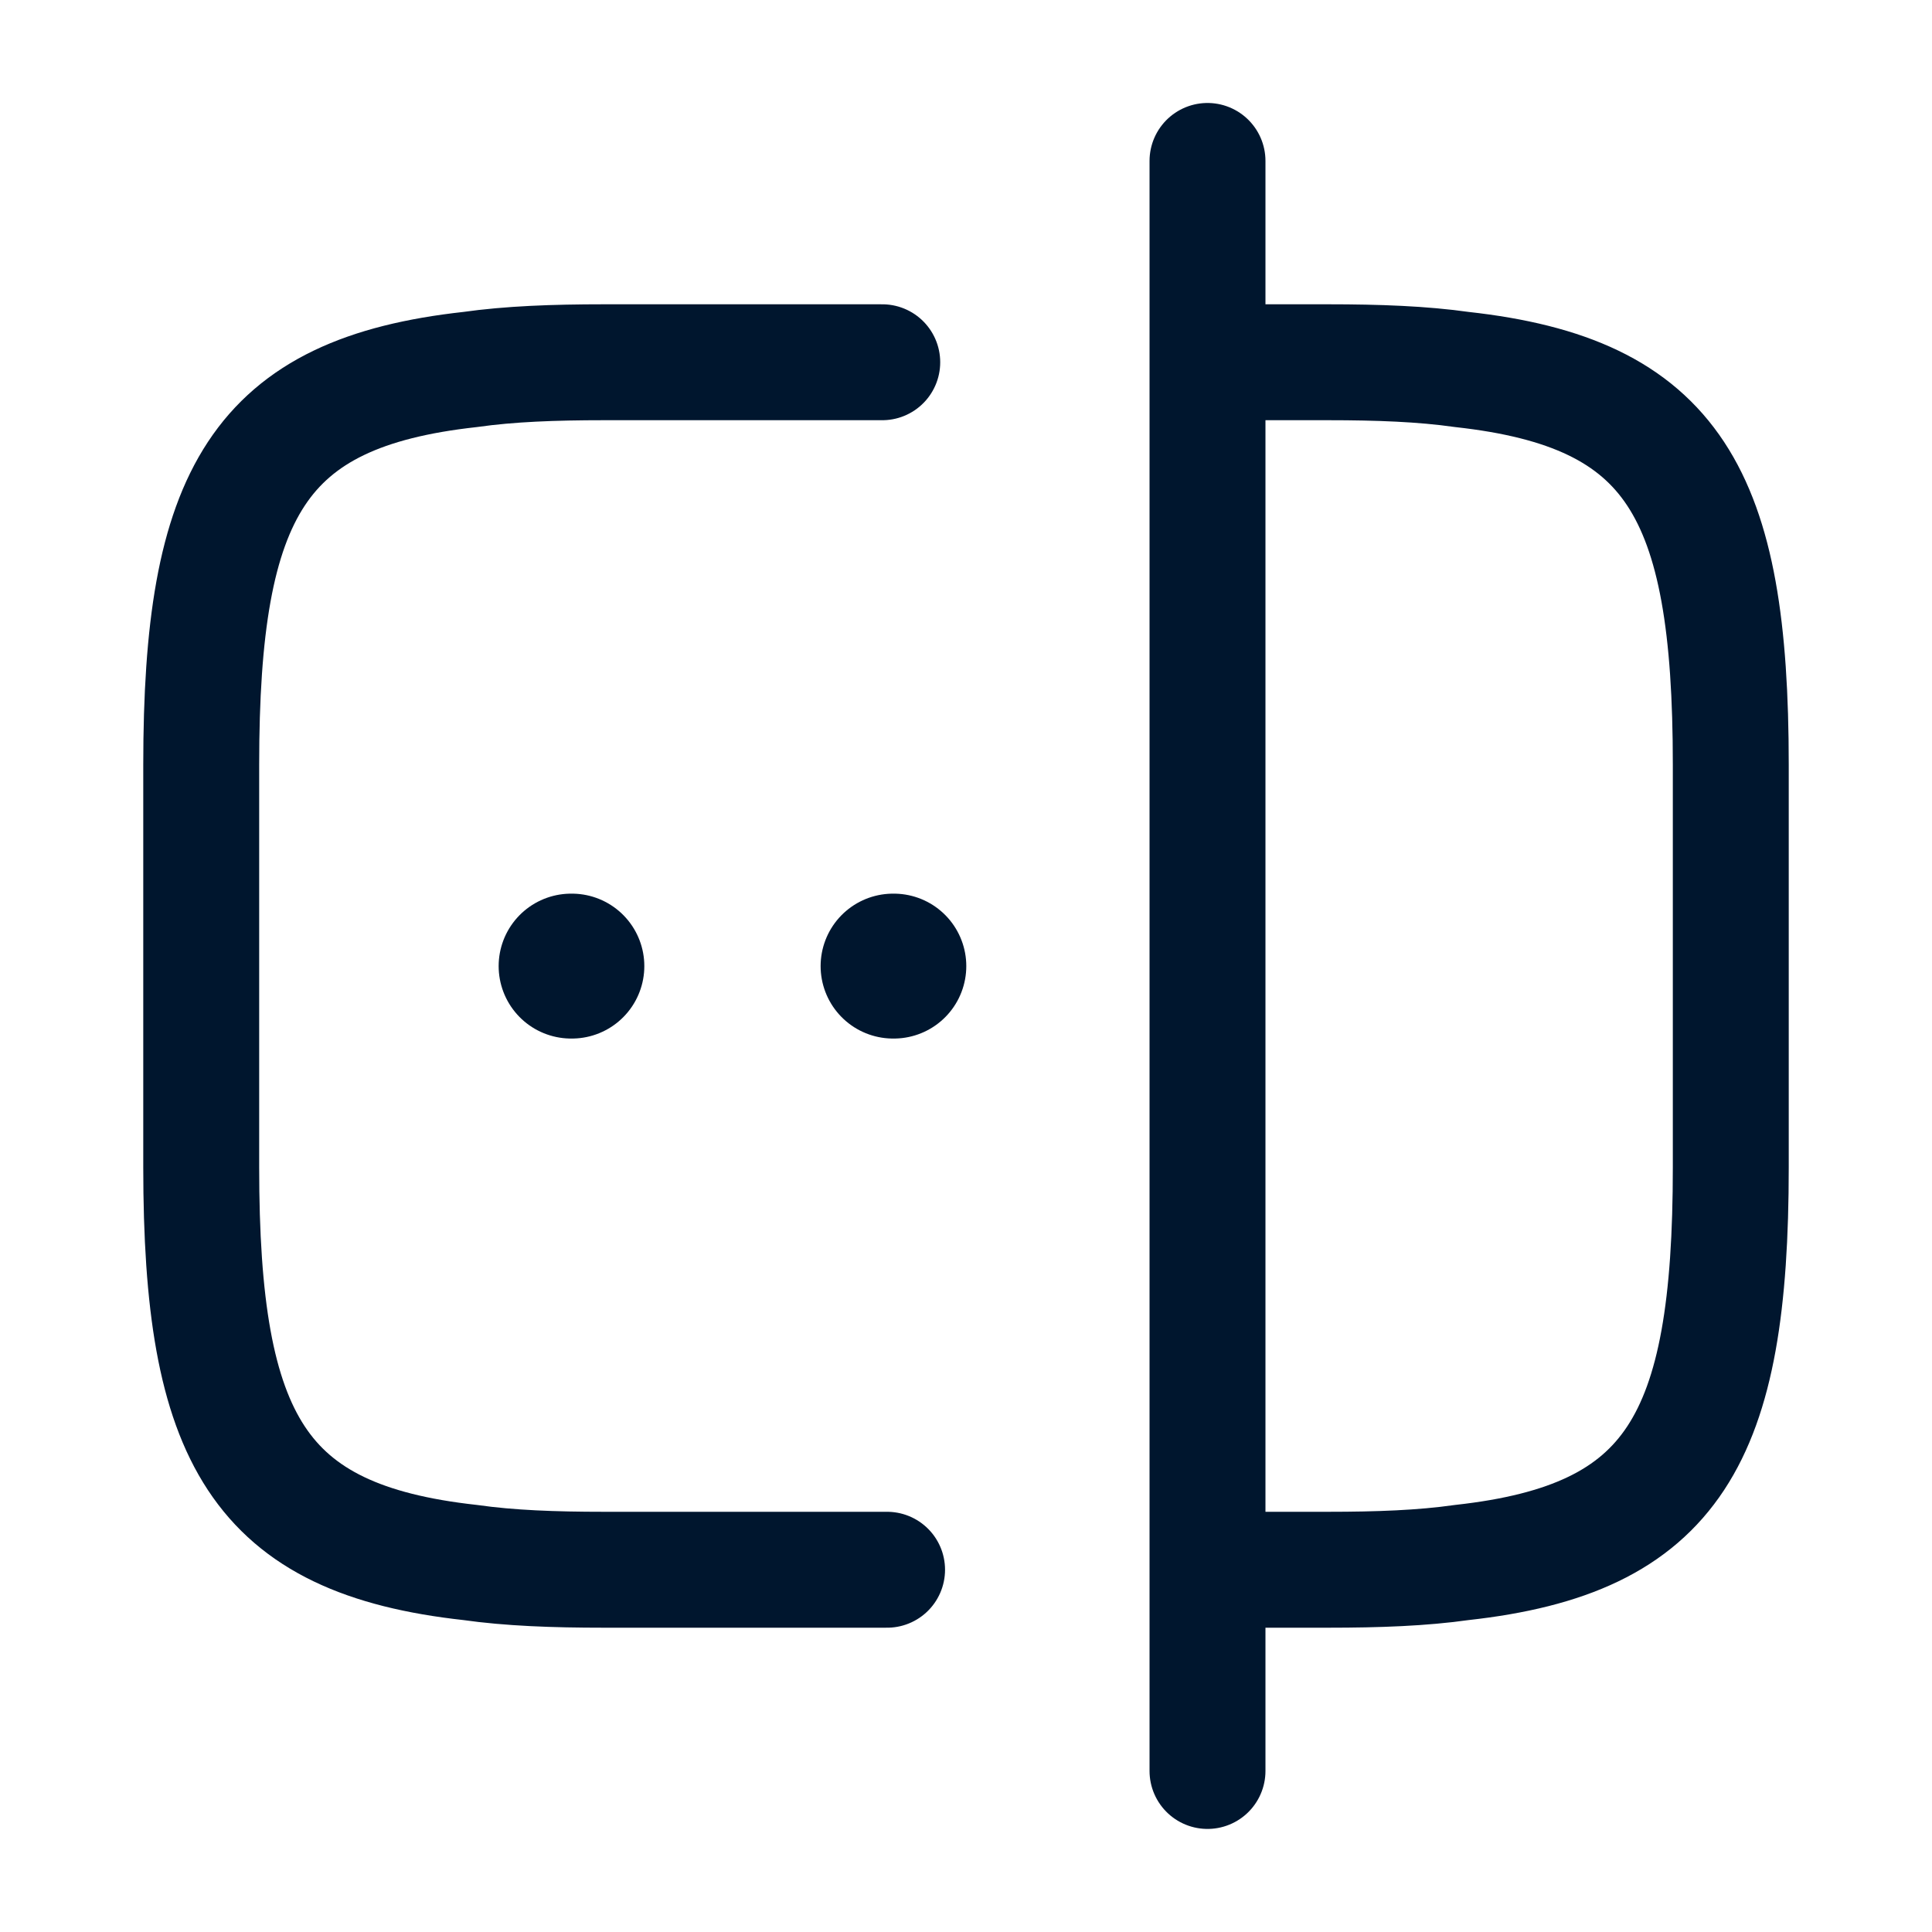 <svg width="20" height="20" viewBox="0 0 20 20" fill="none" xmlns="http://www.w3.org/2000/svg">
<path d="M9.183 16.25H6.25C5.733 16.25 5.275 16.233 4.867 16.175C2.675 15.933 2.083 14.9 2.083 12.083V7.917C2.083 5.1 2.675 4.067 4.867 3.825C5.275 3.767 5.733 3.75 6.25 3.75H9.133" stroke="#00162E" stroke-width="1.2" stroke-linecap="round" stroke-linejoin="round"/>
<path d="M12.517 3.75H13.75C14.267 3.75 14.725 3.767 15.133 3.825C17.325 4.067 17.917 5.1 17.917 7.917V12.083C17.917 14.9 17.325 15.933 15.133 16.175C14.725 16.233 14.267 16.25 13.75 16.25H12.517" stroke="#00162E" stroke-width="1.2" stroke-linecap="round" stroke-linejoin="round"/>
<path d="M12.5 1.666V18.333" stroke="#00162E" stroke-width="1.2" stroke-linecap="round" stroke-linejoin="round"/>
<path d="M9.245 10.001H9.253" stroke="#00162E" stroke-width="1.5" stroke-linecap="round" stroke-linejoin="round"/>
<path d="M5.912 10.001H5.92" stroke="#00162E" stroke-width="1.5" stroke-linecap="round" stroke-linejoin="round"/>
</svg>
